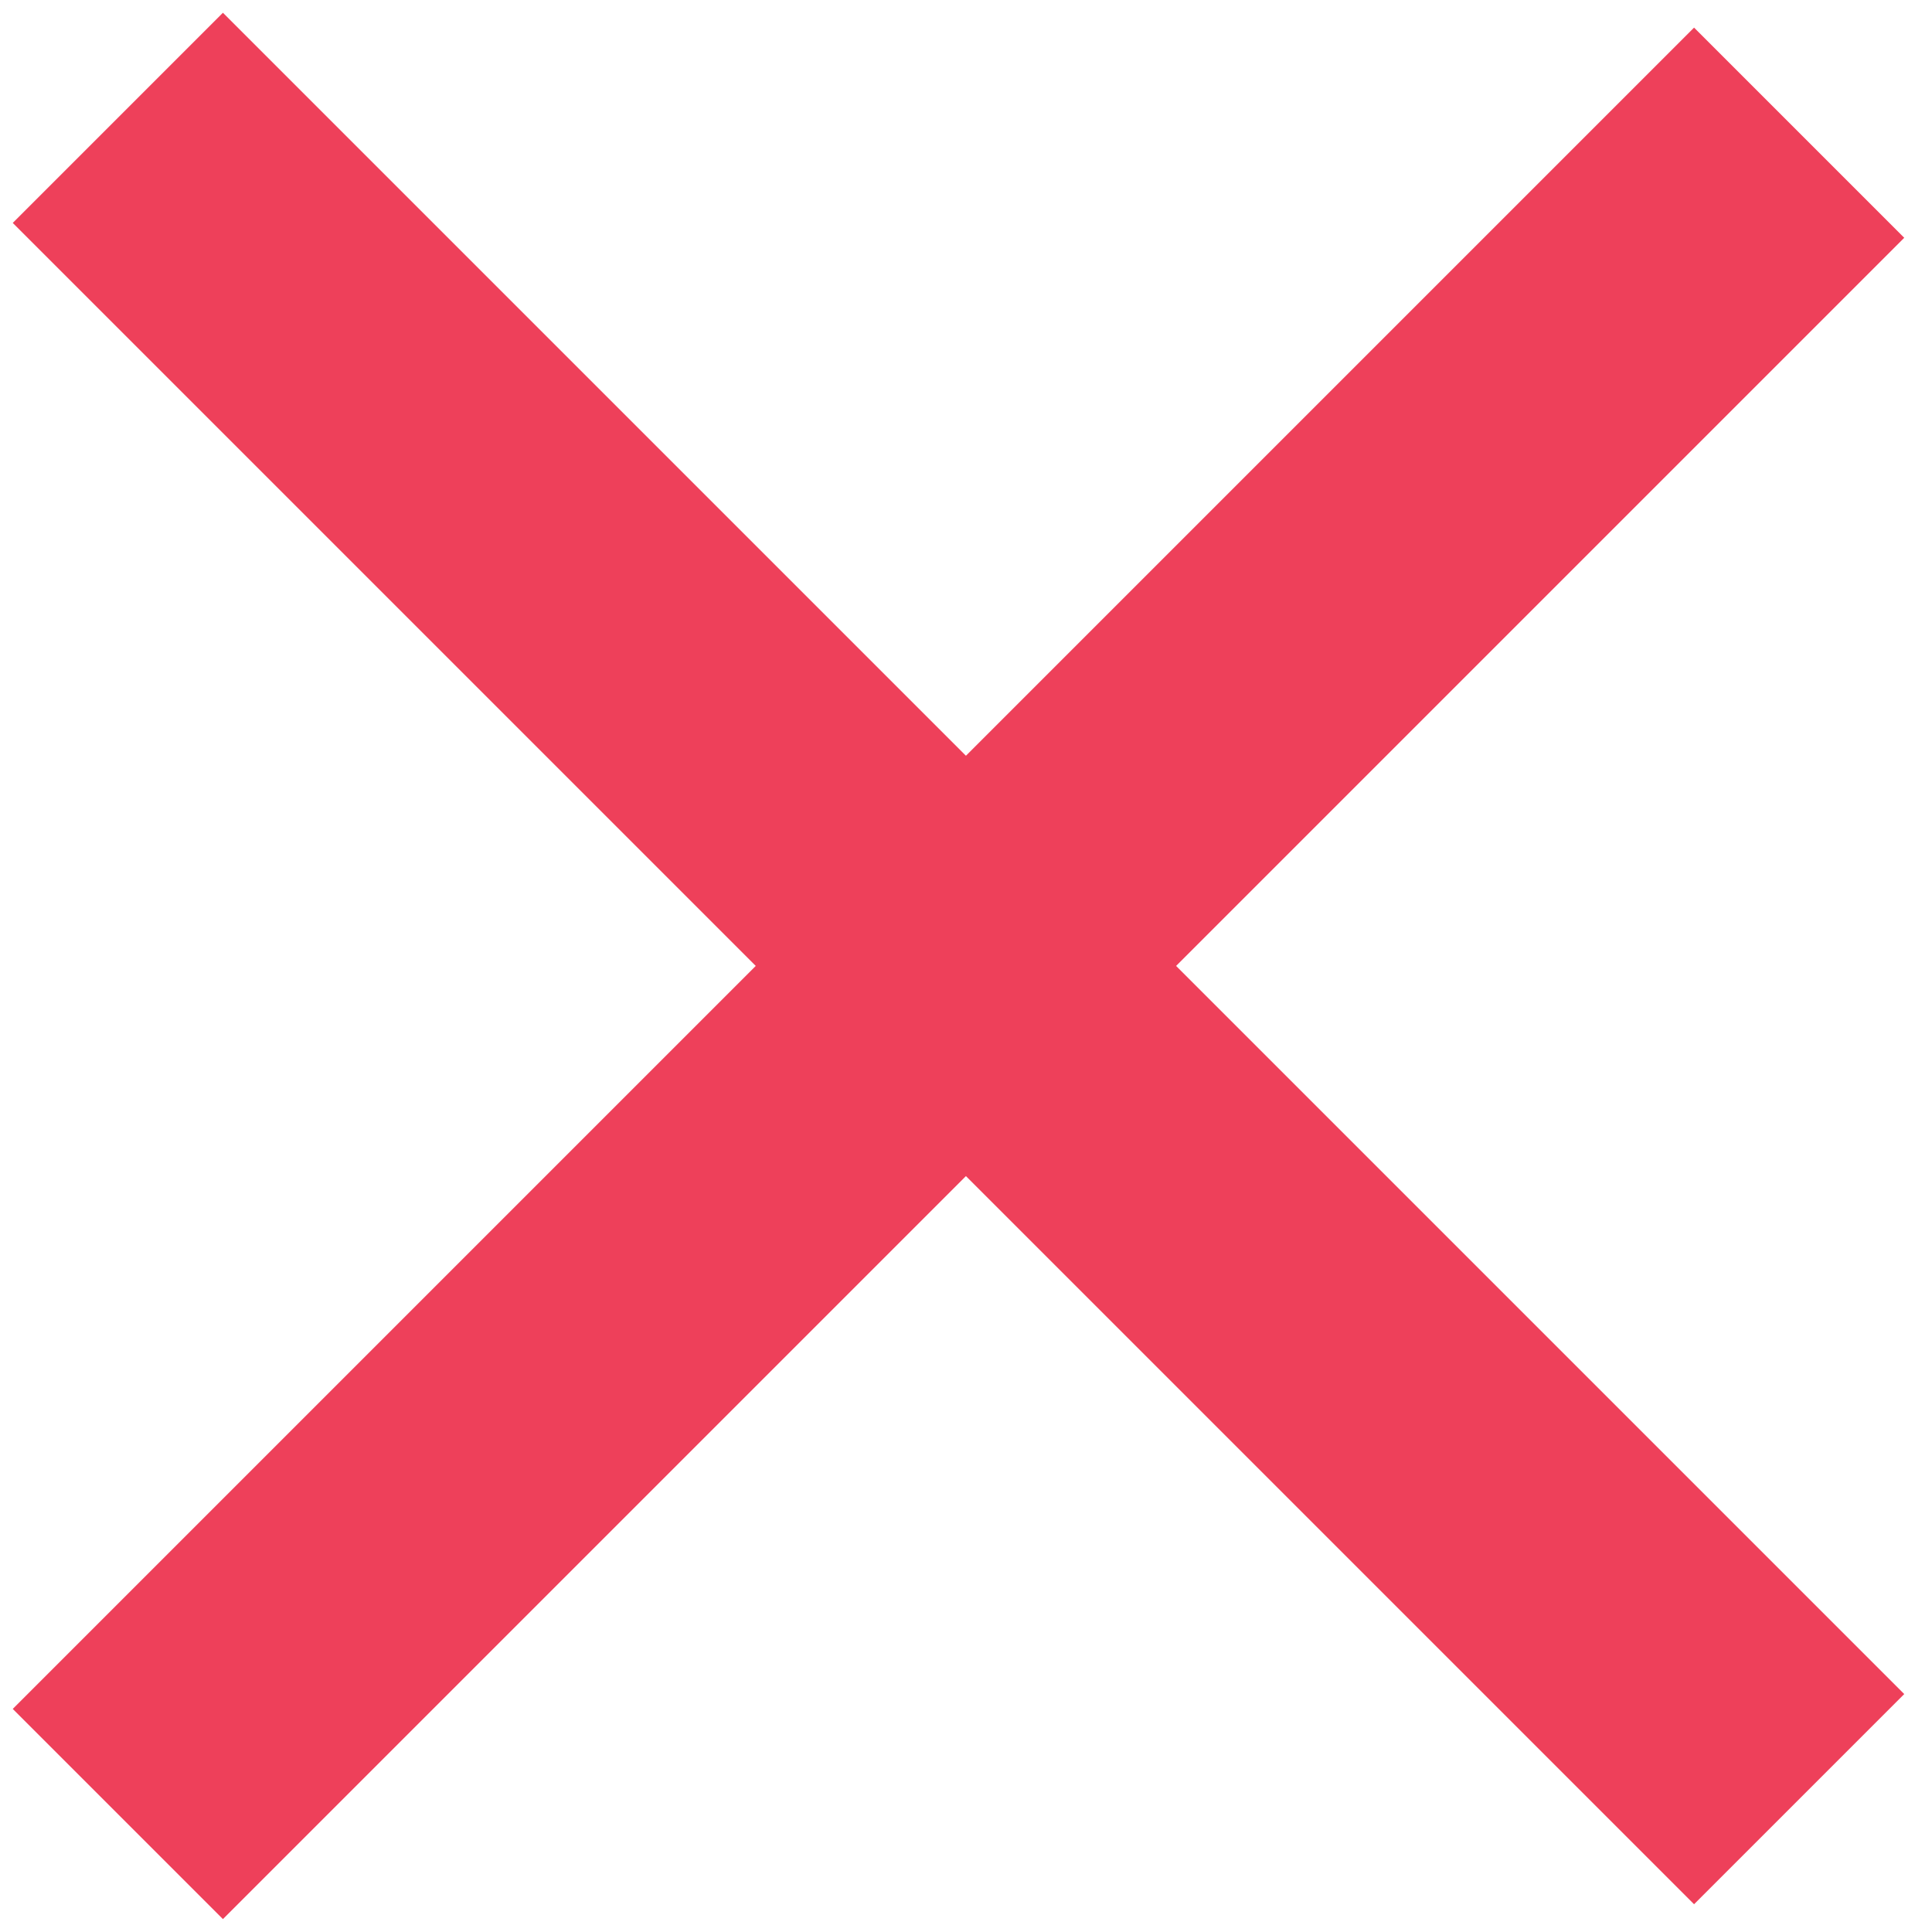 <?xml version="1.0" encoding="UTF-8"?>
<svg width="13px" height="13px" viewBox="0 0 13 13" version="1.1" xmlns="http://www.w3.org/2000/svg" xmlns:xlink="http://www.w3.org/1999/xlink">
    <!-- Generator: sketchtool 50.2 (55047) - http://www.bohemiancoding.com/sketch -->
    <title>DE9A9185-795D-4E26-974C-F8590C1FC63E</title>
    <desc>Created with sketchtool.</desc>
    <defs></defs>
    <g id="Page-1" stroke="none" stroke-width="1" fill="none" fill-rule="evenodd" stroke-linecap="square">
        <g id="Mini_cart" transform="translate(-1346, -154)" stroke="#ee405a" stroke-width="2">
            <g id="Group-2" transform="translate(976, 125)">
                <g id="Group" transform="translate(371, 30)">
                    <path d="M0.5,0.5 L10.399,10.399" id="Line"></path>
                    <path d="M0.5,0.601 L10.399,10.5" id="Line-Copy" transform="translate(5.45, 5.55) scale(1, -1) translate(-5.45, -5.55) "></path>
                </g>
            </g>
        </g>
    </g>
</svg>